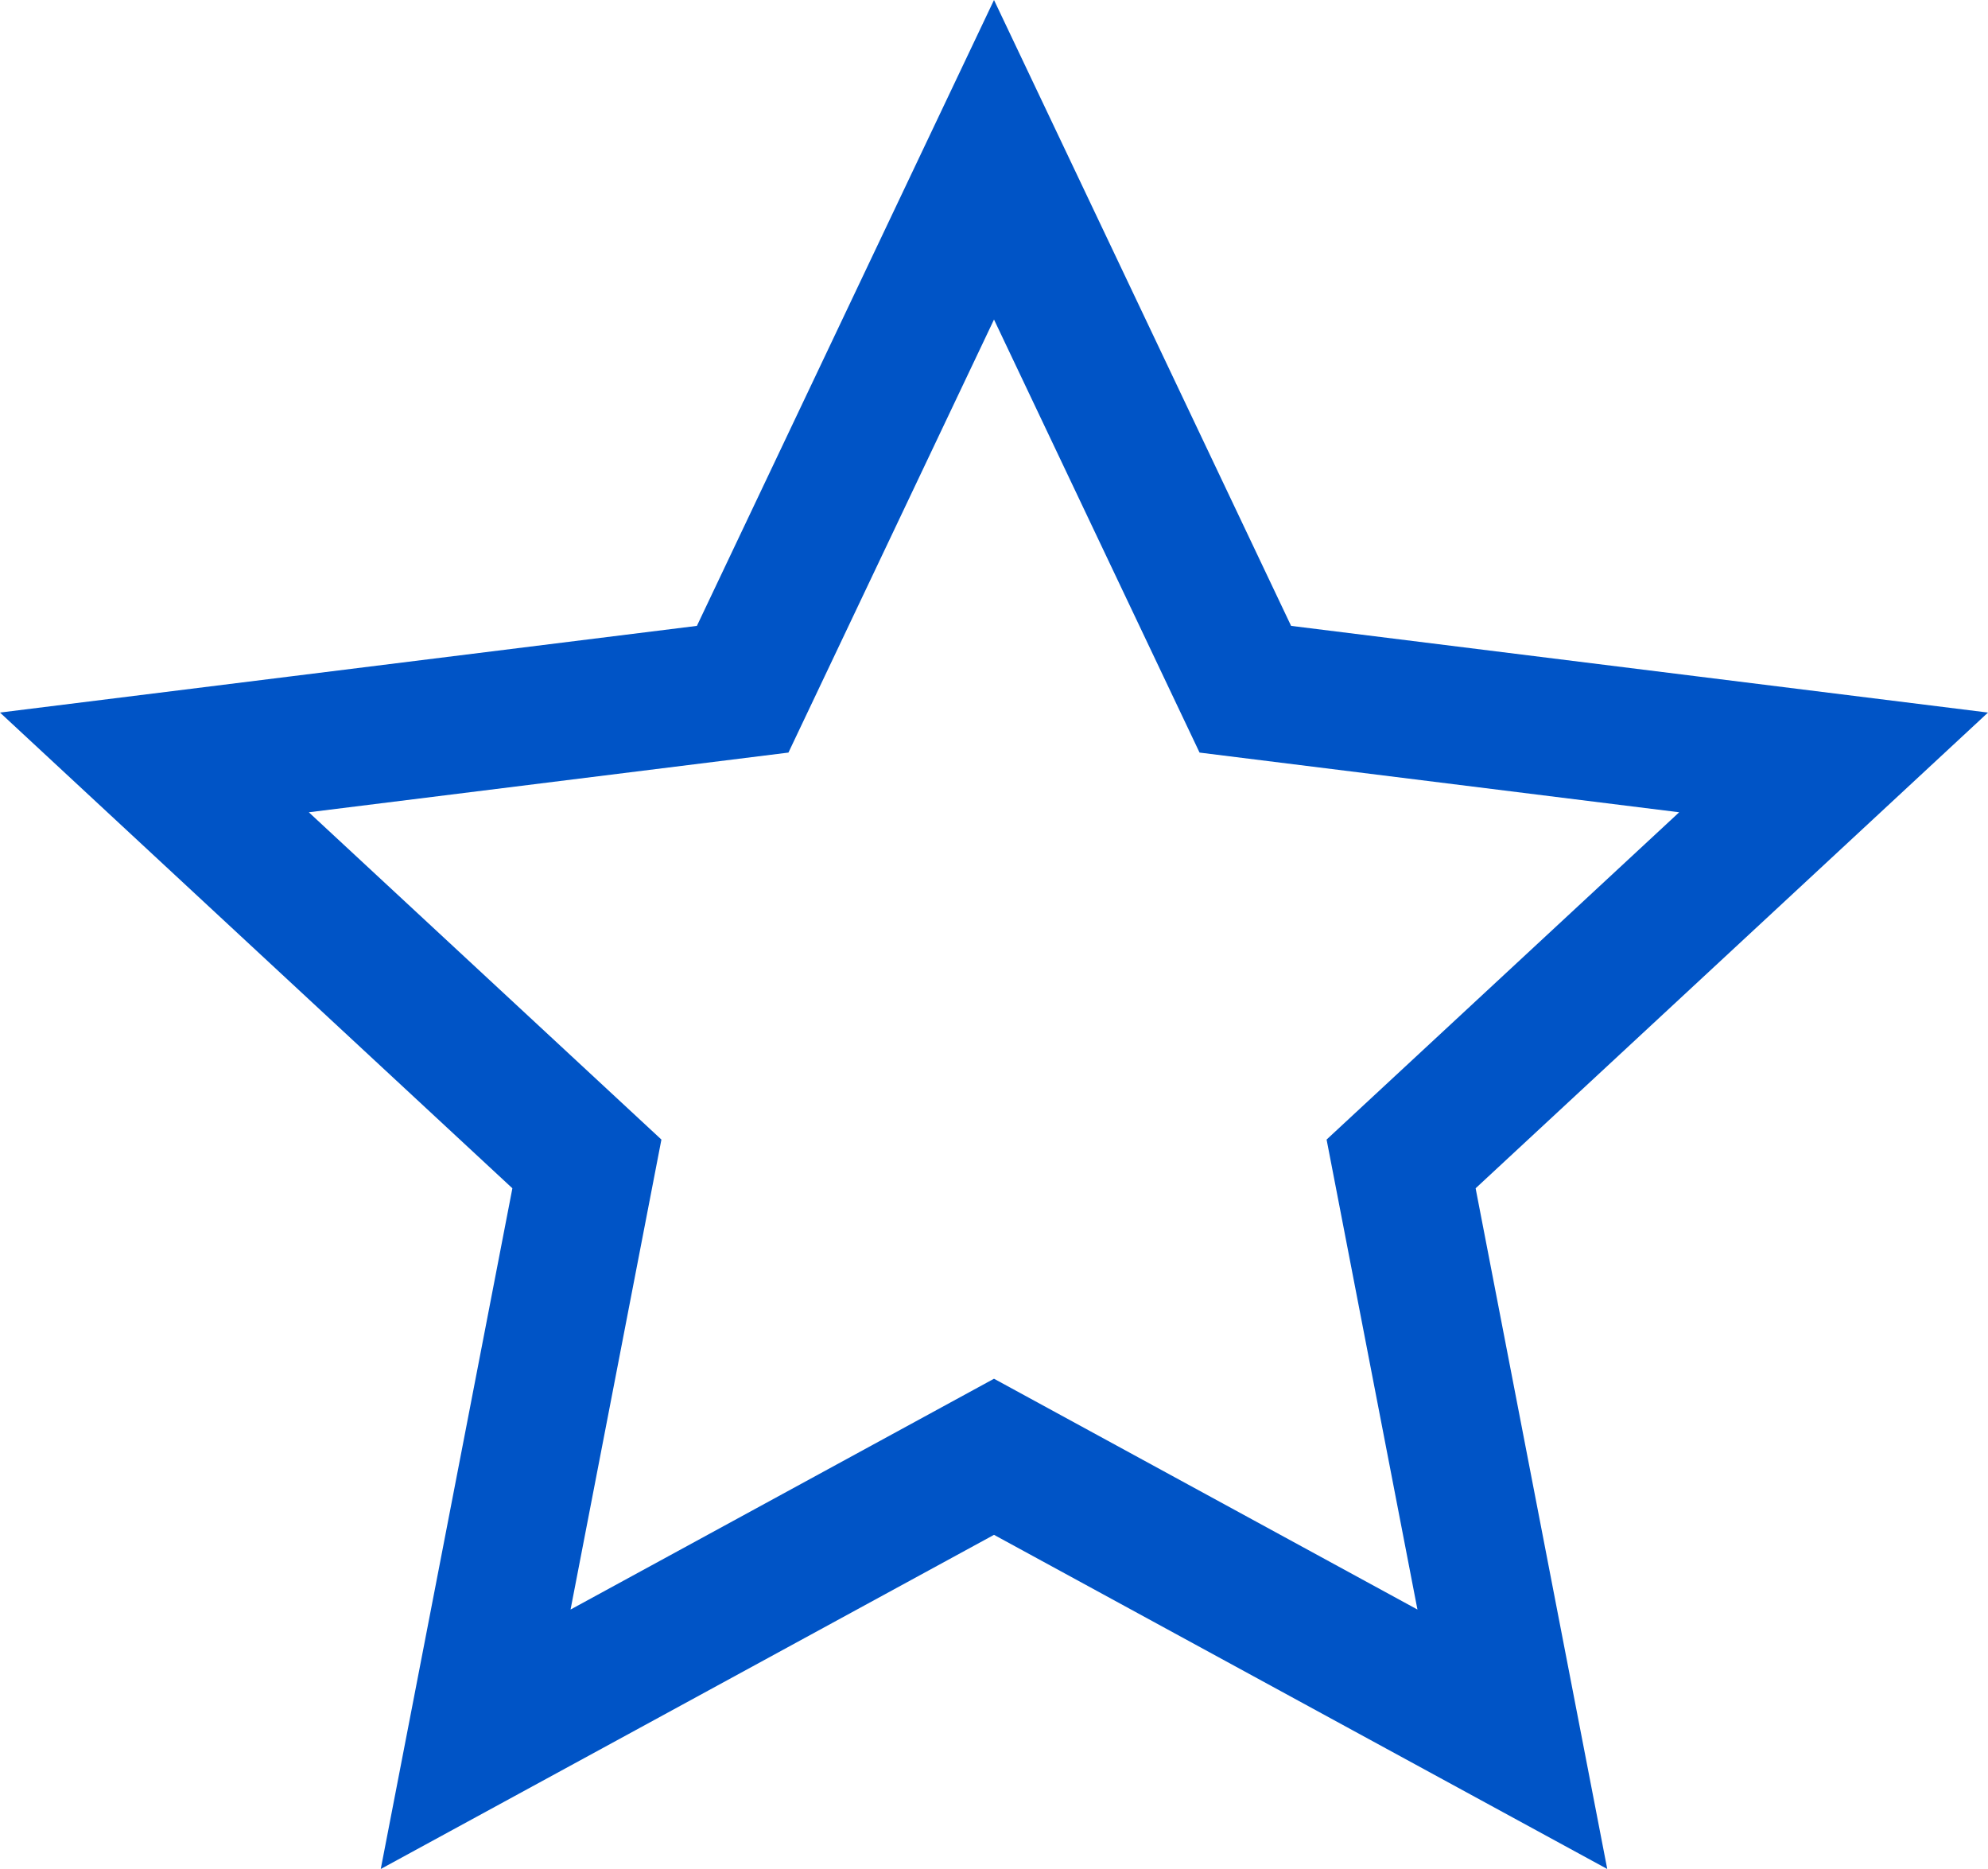 <svg xmlns="http://www.w3.org/2000/svg" width="29.014" height="27.273" viewBox="0 0 29.014 27.273"><defs><style>.a{fill:none;}.b,.c{stroke:none;}.c{fill:#0054c6;}</style></defs><g class="a" transform="translate(4.507 4.663)"><path class="b" d="M10,0l3,6.319,7,.871-5.146,4.776,1.326,6.857L10,15.456,3.82,18.824l1.326-6.857L0,7.19l7-.871Z"/><path class="c" d="M 10 -5.7220458984375e-06 L 7 6.319 L 0 7.19 L 5.146 11.966 L 3.82 18.824 L 10 15.456 L 16.18 18.824 L 14.854 11.966 L 20 7.19 L 13 6.319 L 10 -5.7220458984375e-06 M 10 -4.663 L 11.807 -0.858 L 14.336 4.47 L 20.247 5.205 L 24.507 5.735 L 21.361 8.656 L 17.029 12.677 L 18.144 18.444 L 18.95 22.61 L 15.223 20.58 L 10 17.734 L 4.777 20.58 L 1.05 22.61 L 1.856 18.444 L 2.971 12.677 L -1.361 8.656 L -4.507 5.735 L -0.247 5.205 L 5.664 4.47 L 8.193 -0.858 L 10 -4.663 Z"/></g></svg>